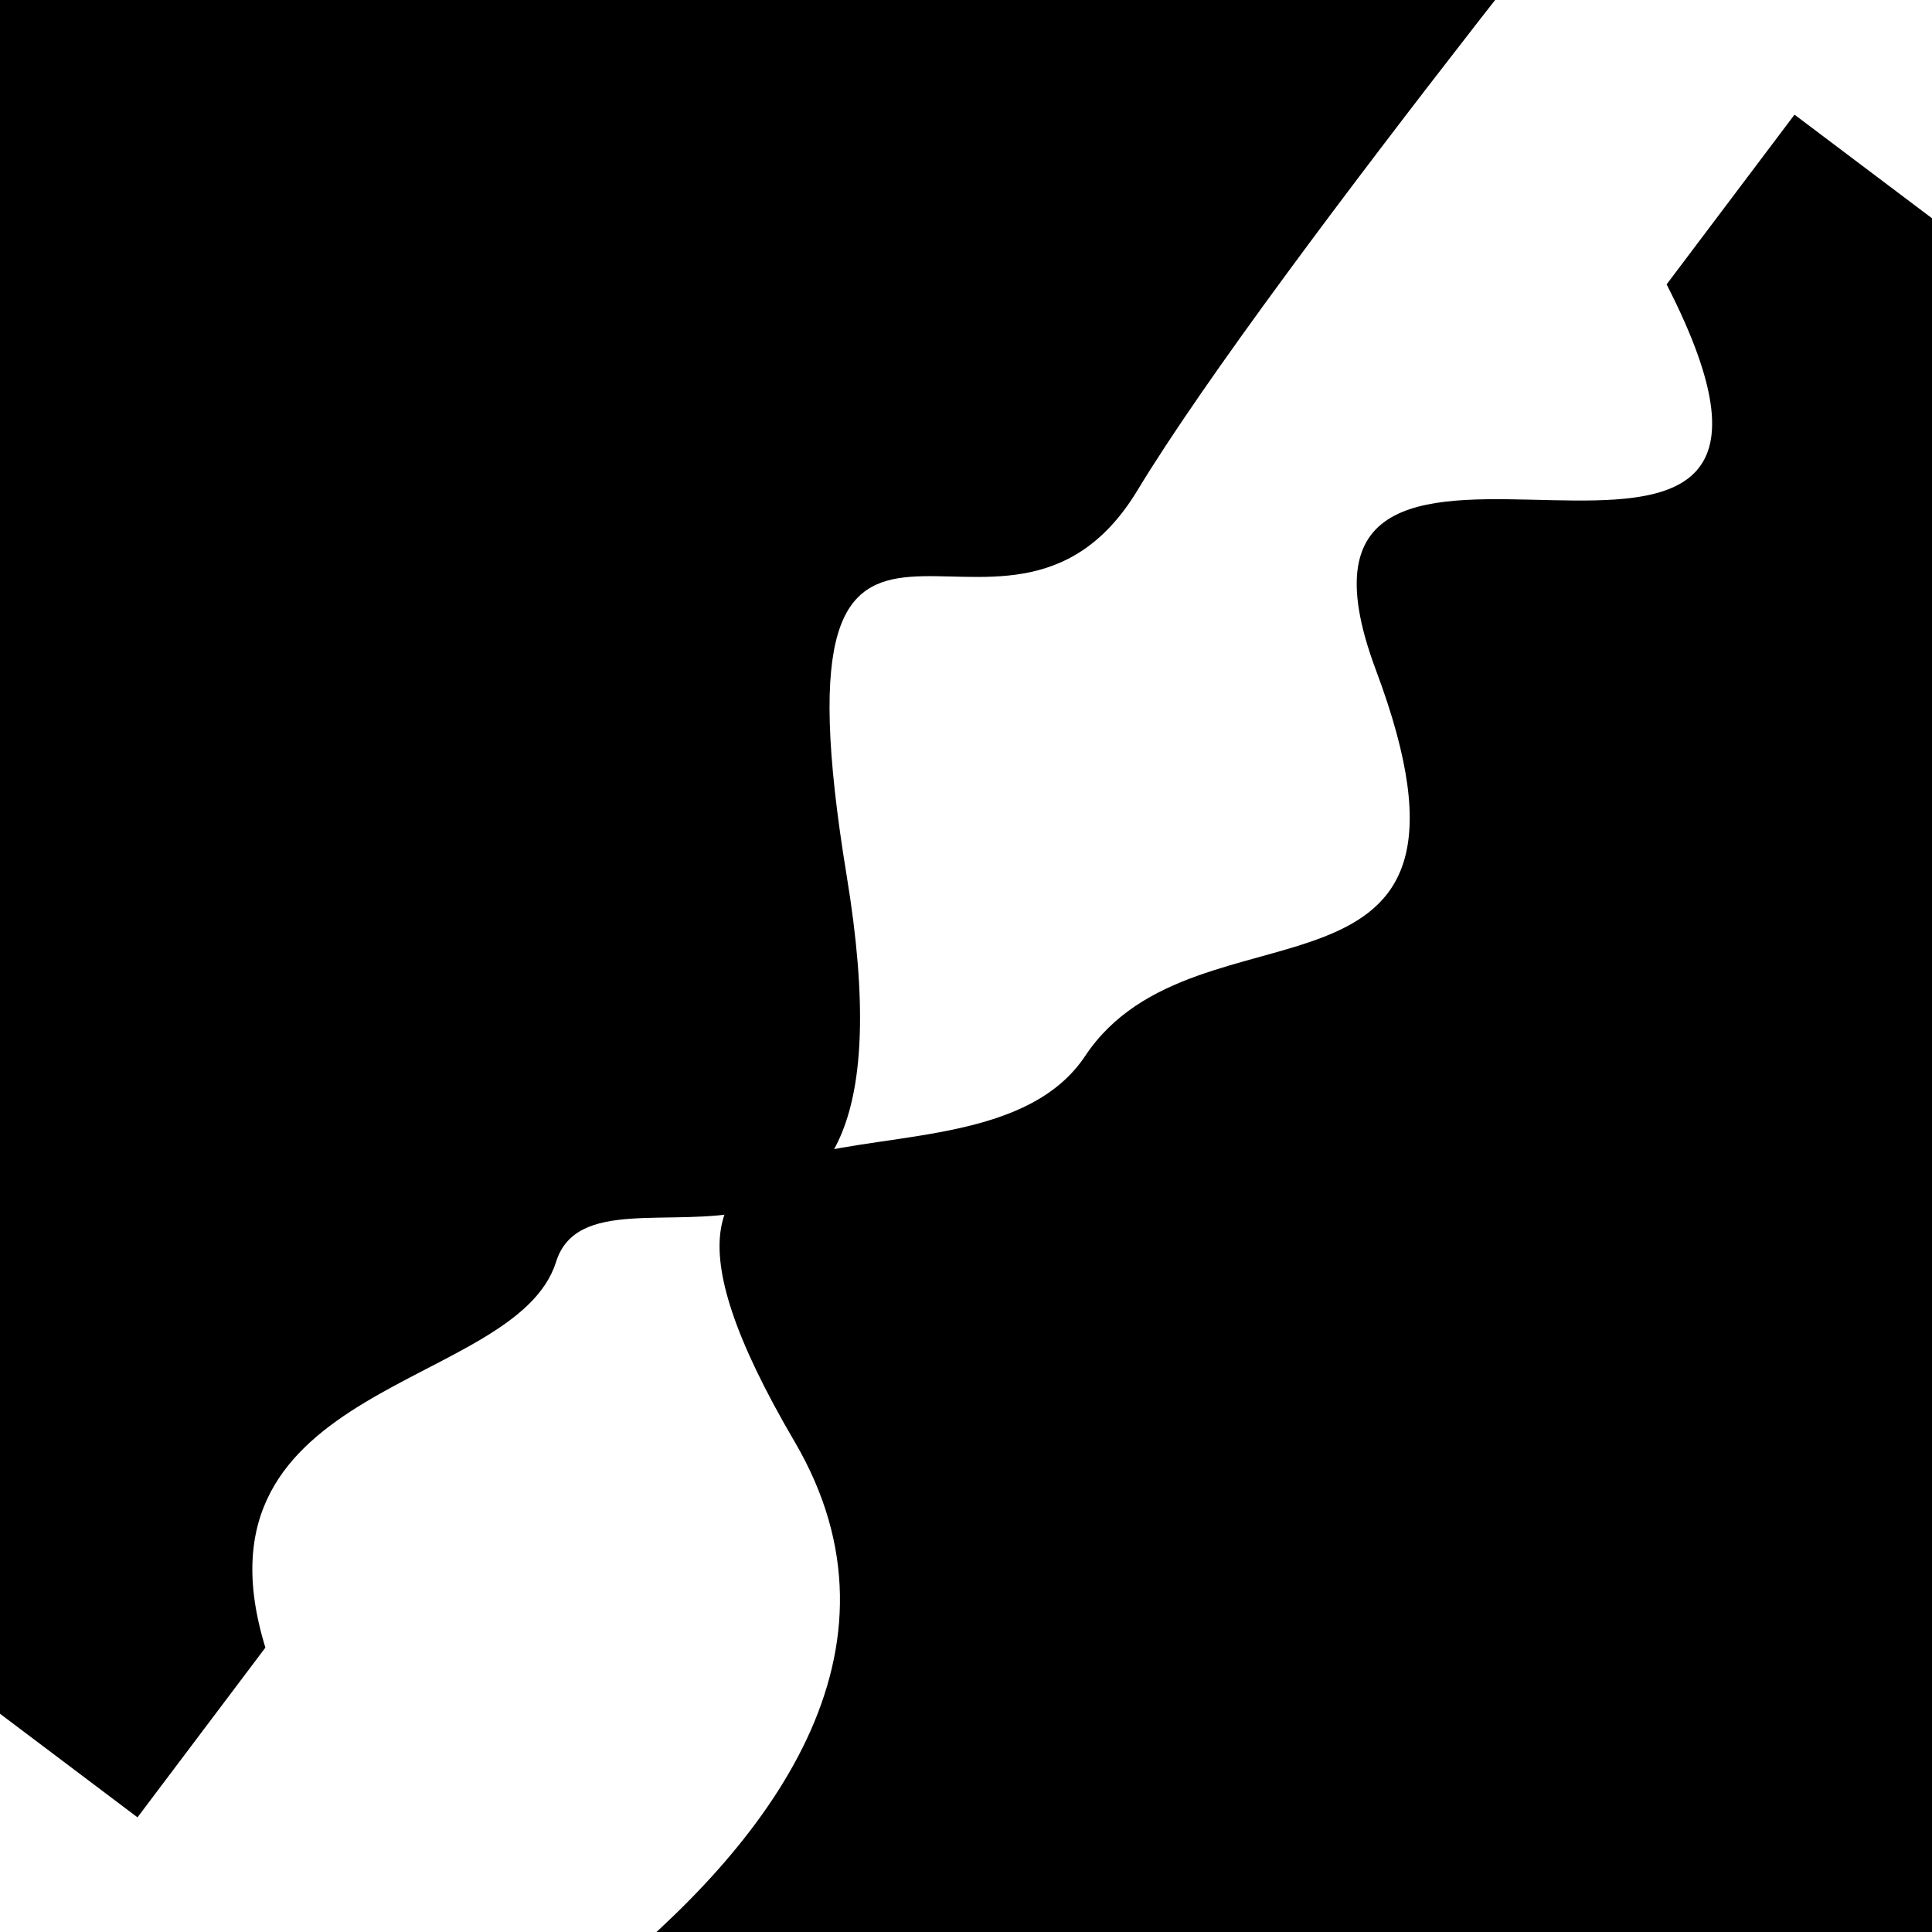 <svg viewBox="0 0 1000 1000" height="1000" width="1000" xmlns="http://www.w3.org/2000/svg">
<rect x="0" y="0" width="1000" height="1000" fill="#ffffff"></rect>
<g transform="rotate(307 500.0 500.0)">
<path d="M -250.0 577.29 S
 153.59  808.68
 250.00  577.29
 395.45  583.47
 500.00  577.29
 641.59  747.67
 750.00  577.29
 891.74  800.46
1000.00  577.29 h 110 V 2000 H -250.0 Z" fill="hsl(8.8, 20%, 25.658%)"></path>
</g>
<g transform="rotate(487 500.0 500.0)">
<path d="M -250.0 577.29 S
 115.73  590.98
 250.00  577.29
 316.40  769.63
 500.00  577.29
 684.41  600.62
 750.00  577.29
 915.03  694.67
1000.00  577.29 h 110 V 2000 H -250.0 Z" fill="hsl(68.8, 20%, 40.658%)"></path>
</g>
</svg>